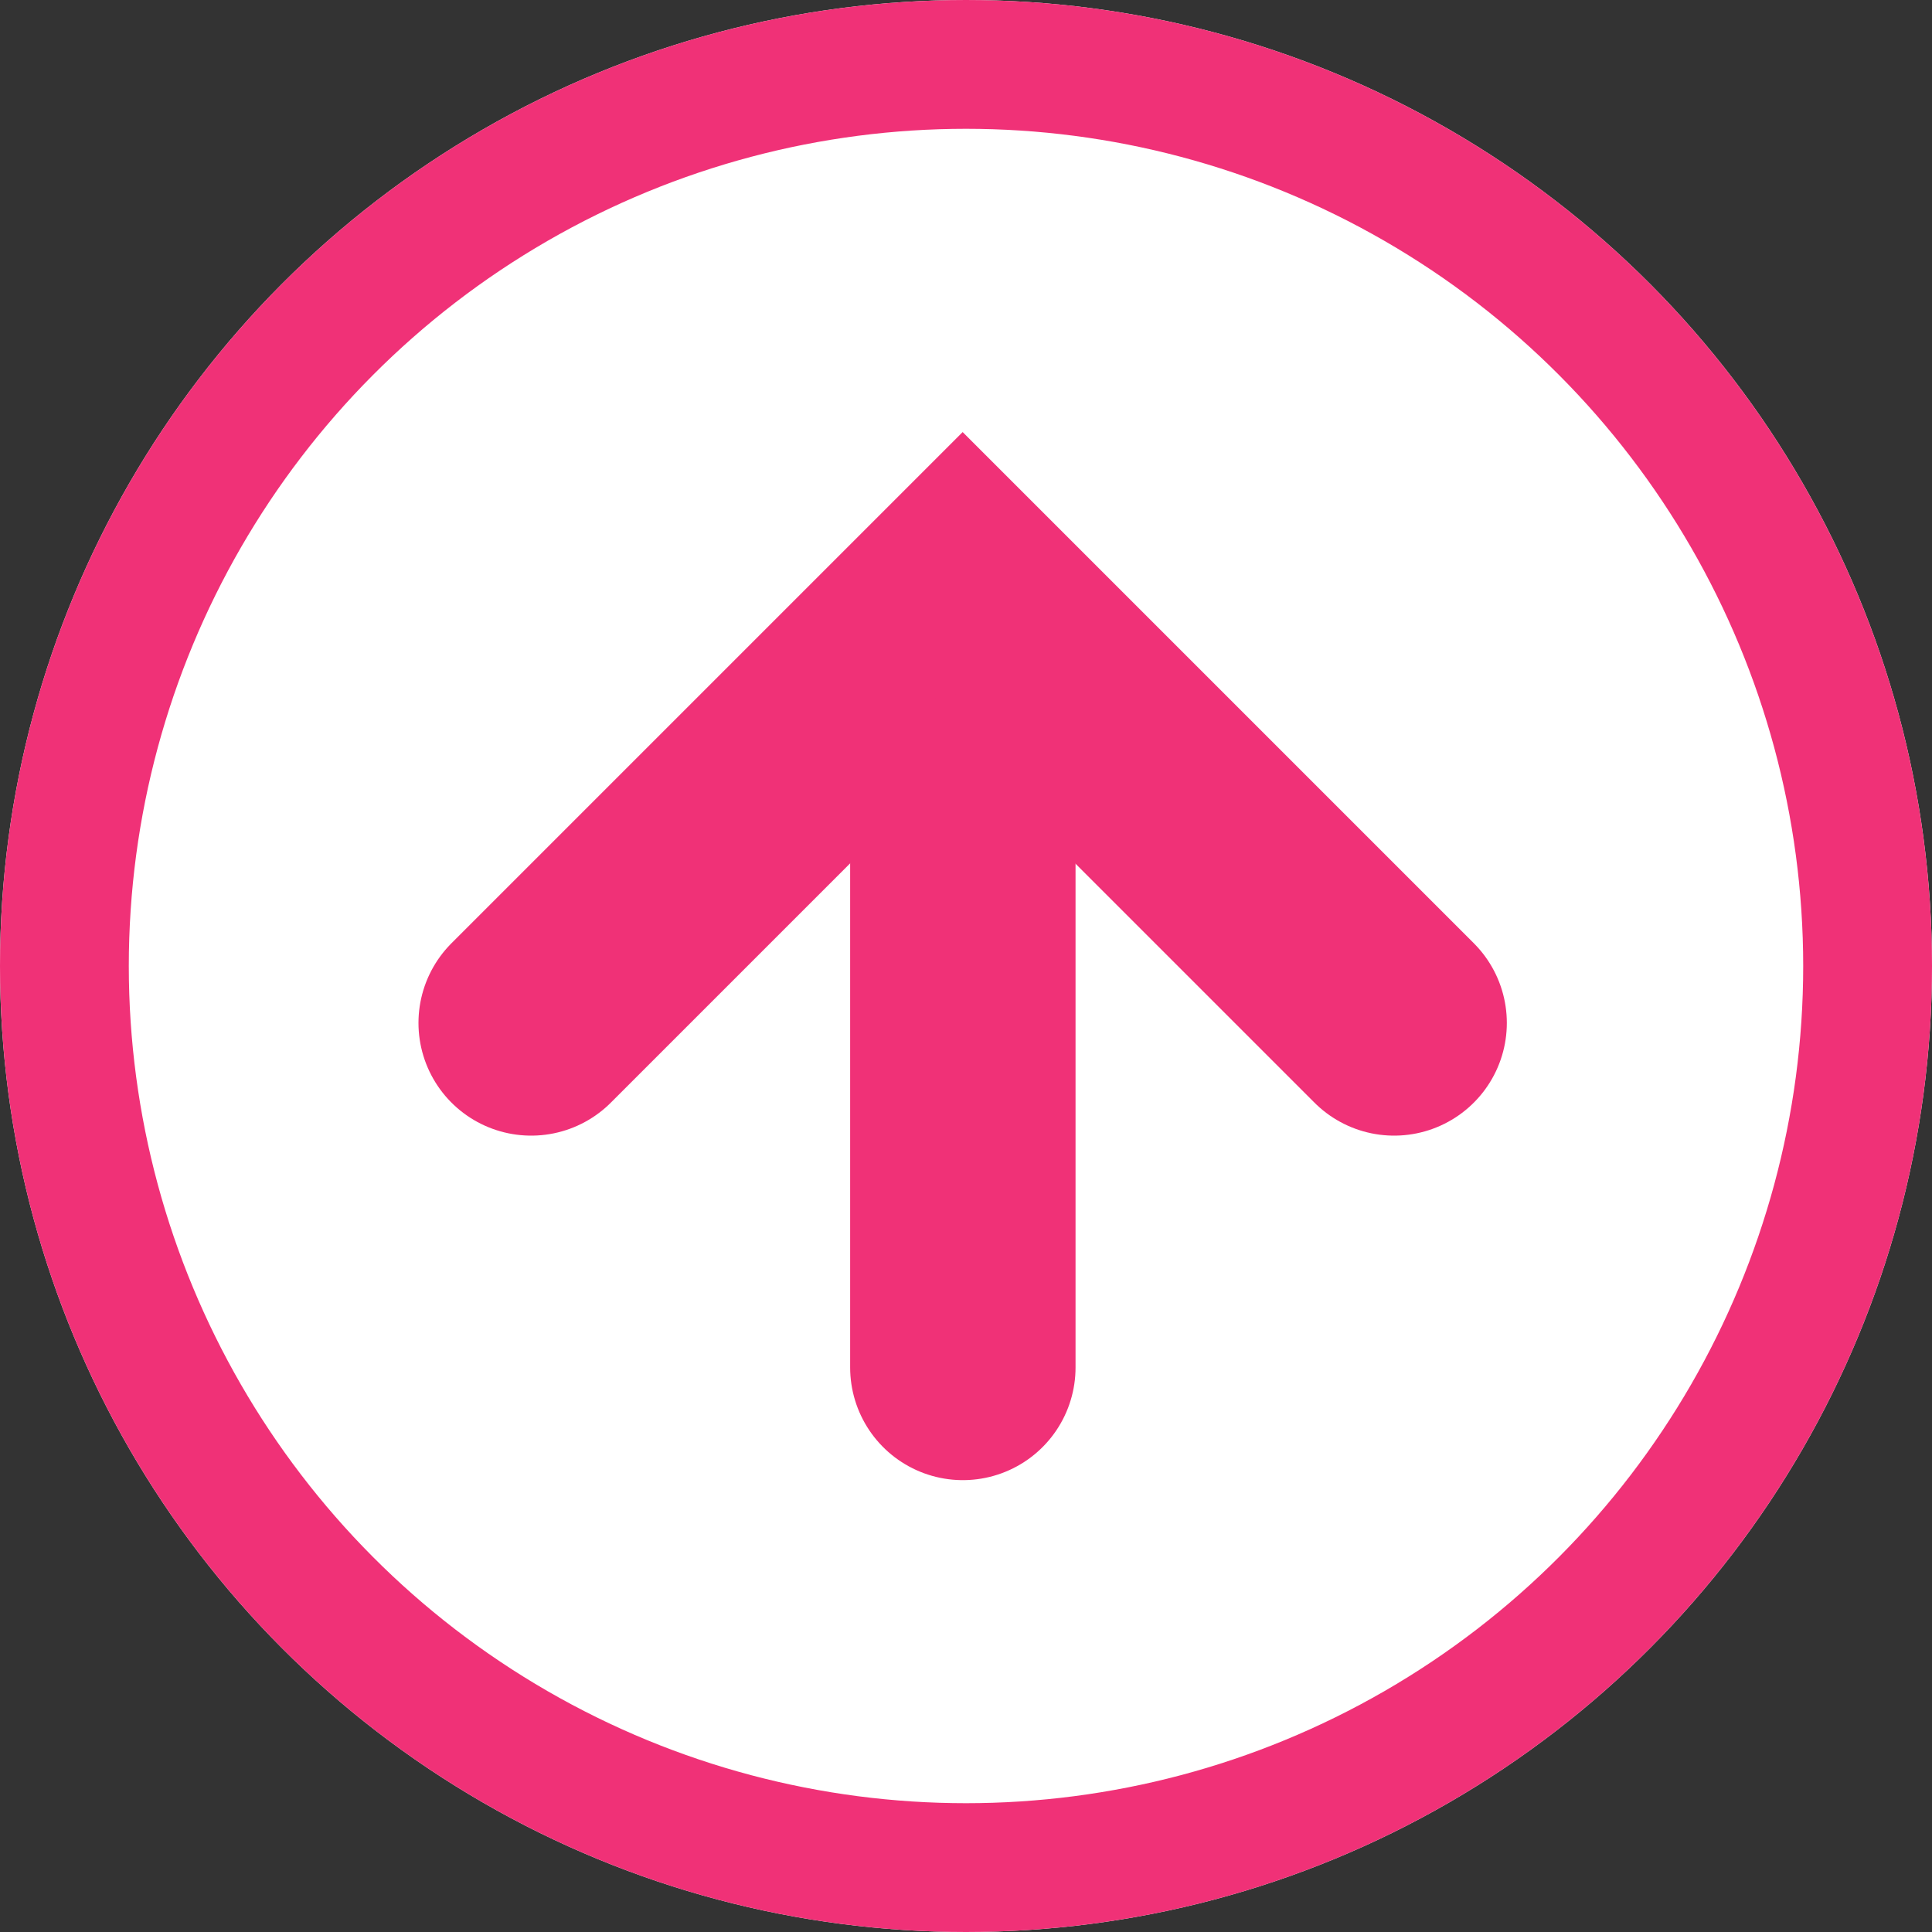 <svg xmlns="http://www.w3.org/2000/svg" width="60" height="60" viewBox="0 0 60 60">
  <rect x="0" y="0" width="60" height="60" fill="#333333" stroke="none"/>
  <g id="グループ_1548" data-name="グループ 1548" transform="translate(-552 -1976)">
    <g id="楕円形_2" data-name="楕円形 2" transform="translate(552 1976)" fill="#fff" stroke="#F03177" stroke-width="4">
      <circle cx="30" cy="30" r="30" stroke="none"/>
      <circle cx="30" cy="30" r="28" fill="none"/>
    </g>
    <path id="パス_149" data-name="パス 149" d="M306.1,2219.327l13.4-13.4,13.4,13.4" transform="translate(262.396 -211.559)" fill="none" stroke="#F03177" stroke-linecap="round" stroke-width="7"/>
    <path id="パス_1125" data-name="パス 1125" d="M0,17.4V0" transform="translate(581.902 2001.067)" fill="none" stroke="#F03177" stroke-linecap="round" stroke-width="7"/>
  </g>
</svg>
